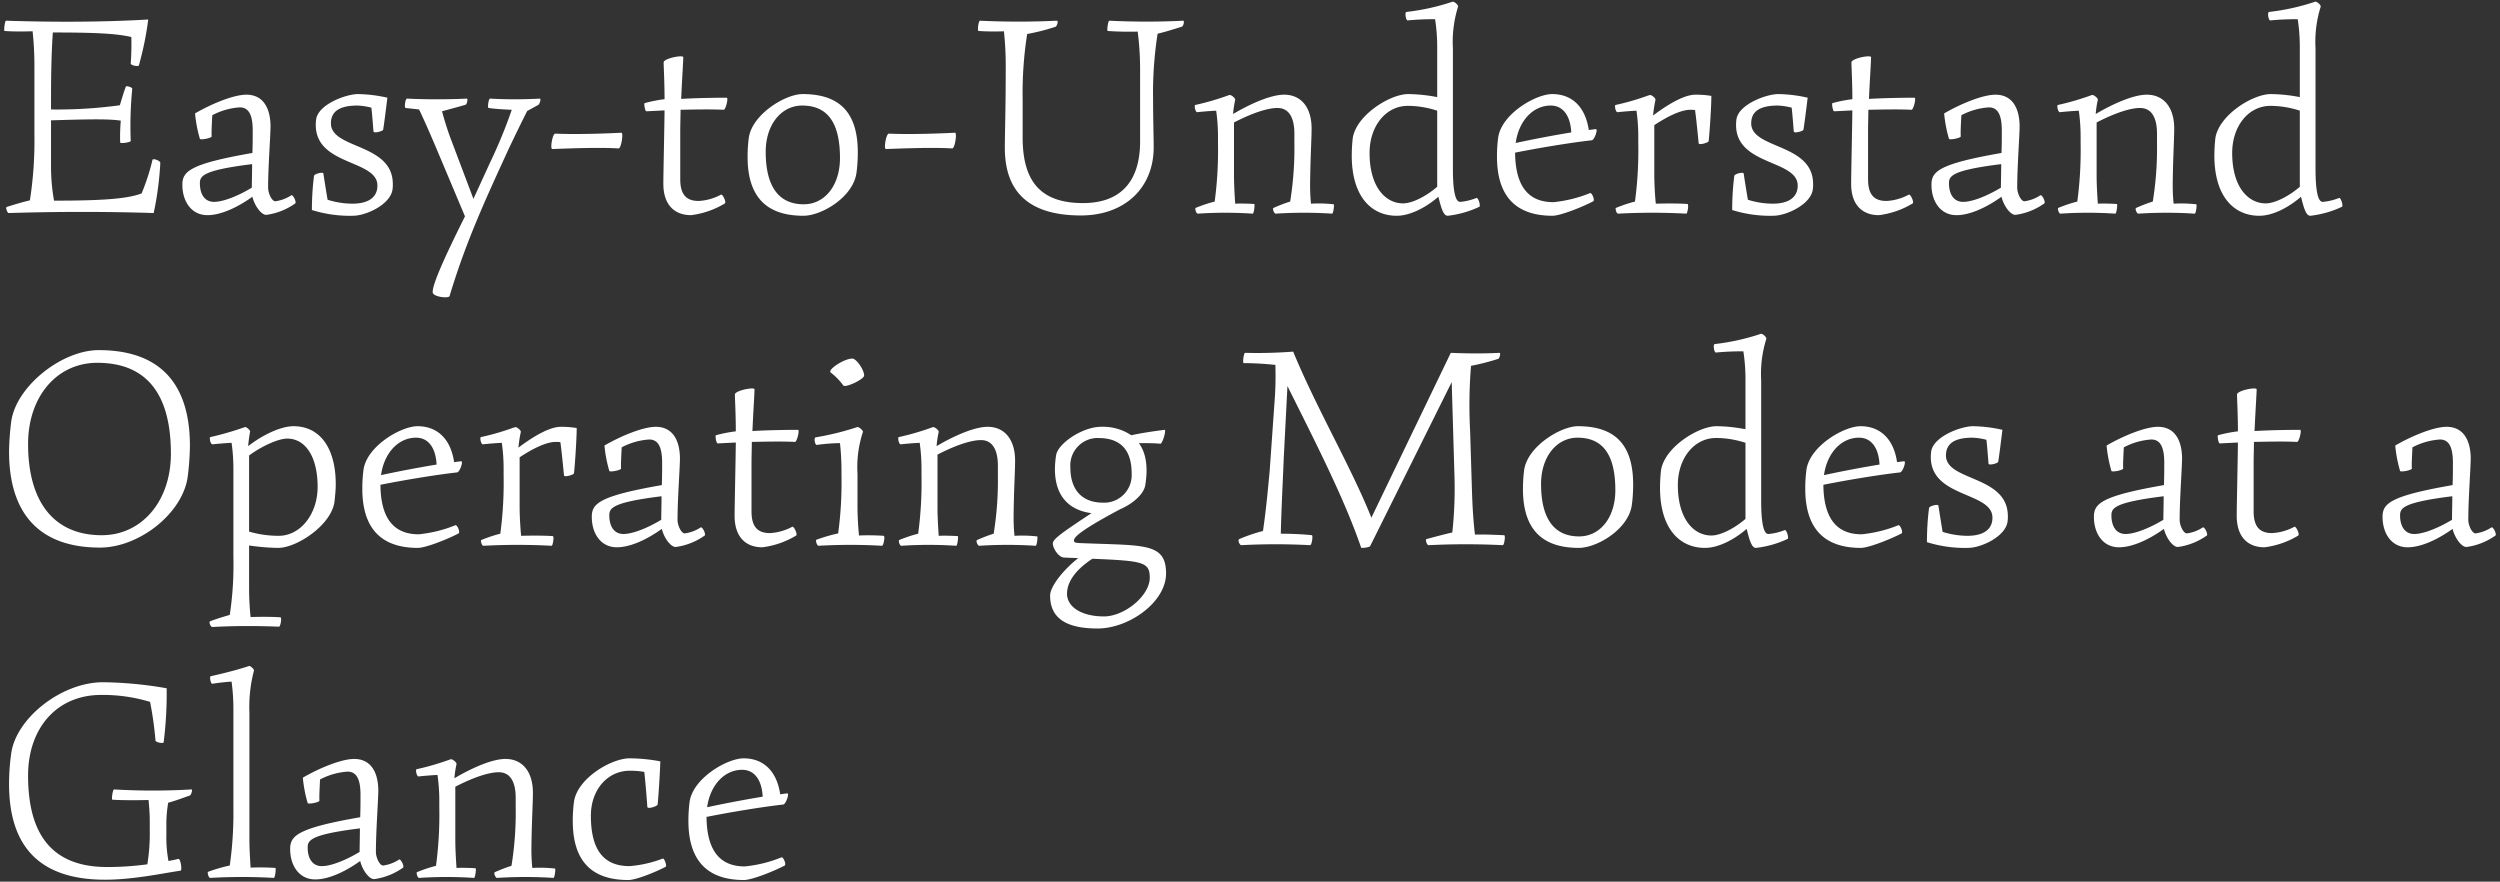 <svg data-name="レイヤー 1" xmlns="http://www.w3.org/2000/svg" viewBox="0 0 414 146"><rect x="0" y="0" width="414" height="146" fill="#333333" stroke="none"/><path data-name="パス 5883" d="M25.25 26.48c-.45 1.9-1.05 3.75-1.8 5.55-2.45.95-7.05 1.2-14.5 1.2-.32-1.77-.48-3.56-.5-5.35v-7.95c6.35-.2 9.65-.25 11.55.05-.1 1.2-.14 2.4-.1 3.6 0 .25 1.75 0 1.75-.25-.12-2.87-.03-5.74.25-8.6.05-.3-1-.55-1.05-.4-.35.9-.7 2.1-1 3.1-3.78.52-7.59.75-11.4.7v-1.7c0-4.6.1-8.2.3-11.05 7.45 0 10.6.2 13 .75.04 1.47 0 2.94-.1 4.4 0 .3 1.3.55 1.35.3.7-2.49 1.22-5.03 1.55-7.6-7.65.45-15.95.45-23.55.2-.15 0-.3.95-.3 1.4 0 .2 0 .3.05.3 1.2.1 3.05.1 4.65.05.2 1.88.3 3.76.3 5.65v11.5c.06 3.63-.19 7.26-.75 10.85-1.3.3-2.75.75-3.85 1.1-.2.1.1 1 .35 1 8.3-.25 16.1-.25 24 0 .59-2.73.95-5.51 1.1-8.3 0-.4-1.25-.8-1.3-.5Zm23 5.85c-.8.53-1.7.87-2.65 1-.6 0-1.2-1.35-1.2-2.25 0-3.5.4-8.6.4-10.25-.05-3.2-1.4-5.15-4-5.15-2.1 0-5.75 1.5-8.5 3.1.13 1.42.4 2.83.8 4.2.05.25 1.95-.1 1.95-.4-.05-.95.05-2.3.1-3.5 1.41-.75 2.96-1.19 4.55-1.3 1.5 0 2.15 1.25 2.15 3.85 0 .95 0 2.3-.05 3.7-10.35 1.8-11.6 3.05-11.6 5.25 0 2.85 1.55 5.05 4.15 5.05 2.1 0 4.8-1.15 7.45-3.05.3 1.35 1.4 3 2.3 3 1.73-.23 3.38-.89 4.8-1.9.04-.04.06-.1.05-.15 0-.5-.5-1.3-.7-1.2Zm-15.15-2c0-1.2.55-2.15 8.65-3.15 0 1.5-.05 2.95-.05 3.9-2.5 1.5-4.85 2.35-6.25 2.35-1.55 0-2.35-1.25-2.35-3.1Zm21.7-9.9c0-2 1.45-2.95 4.4-2.95.78.03 1.55.15 2.3.35.15 1.3.25 2.8.35 3.95.05.35 1.55-.05 1.6-.3.2-1.2.5-3.7.7-5.3-1.59-.37-3.22-.57-4.85-.6-2 0-6.6 1.7-6.95 4.2-.95 7.8 10.15 6.45 10.15 10.95 0 1.95-1.5 3-4.15 3-1.39-.01-2.77-.23-4.1-.65-.25-1.45-.5-3.05-.7-4.35-.05-.3-1.5.05-1.55.4-.24 1.87-.35 3.76-.35 5.65 2.2.69 4.5 1.01 6.8.95 2.15 0 6.2-1.85 6.55-4.35.04-.3.06-.6.05-.9 0-6.8-10.25-5.75-10.25-10.05Zm34.55-4.1c-2.73.15-5.47.15-8.2 0-.25 0-.45 1.5-.25 1.55.95.15 2.6.25 3.85.3a81.225 81.225 0 0 1-3.6 8.75l-2.75 6-3.7-9.8c-.6-1.55-1.15-3.4-1.5-4.7 1.25-.35 2.8-.75 3.95-1.1.15-.1.4-1 .15-1-3.15.15-6.75.15-9.9 0-.2 0-.35.75-.35 1.2 0 .2.05.35.1.35l2.25.25c1.15 2.4 2.25 5 3.35 7.6L77 35.83c-3.8 7.6-5.35 11.3-5.35 12.55 0 .55 1.25.85 2.05.85.4 0 .7-.05.75-.2 2.7-9 5.9-15.9 9.8-24.4 1.05-2.2 1.95-4.05 3.05-6.25.65-.35 1.4-.75 1.9-1.05.17-.24.27-.51.3-.8 0-.1-.05-.2-.15-.2Zm2.1 8.35c2.9-.1 7.65-.3 11-.1.3 0 .6-1.35.6-2.1 0-.3-.05-.5-.15-.5-2.9.15-7.6.3-10.95.15-.35 0-.65 1.35-.65 2.1 0 .25.05.45.15.45Zm27.95 7.55c-1.14.62-2.4.98-3.7 1.05-2 0-3.05-1-3.05-3.6v-8c0-1.15.05-2.35.05-3.5 2.5-.05 5.05-.1 7.15 0 .25 0 .6-1.2.6-1.75 0-.15-.05-.25-.1-.25-1.55 0-5.2.05-7.55.2.15-3.35.35-6.3.35-6.9 0-.1-.15-.15-.45-.15-.9 0-2.8.5-2.8 1 0 .8.15 3.2.15 6.1-1.11.13-2.22.35-3.3.65-.05.05-.05.1-.05.2 0 .35.15 1.15.35 1.15l3-.15c-.05 4.15-.2 10.45-.2 12.15 0 3.45 1.8 5.2 4.6 5.2 1.98-.25 3.89-.91 5.6-1.95.25-.2-.35-1.55-.65-1.45Zm13.65 3.5c3.05 0 8.35-3.15 8.8-7.25.14-1.08.2-2.16.2-3.25 0-6.6-3-9.65-9.15-9.65-2.85 0-8.35 3.35-8.9 7.25-.14 1.04-.2 2.1-.2 3.15 0 6.6 3.1 9.75 9.25 9.75Zm.05-1.9c-4.15 0-6.3-2.95-6.3-8.7 0-4.45 2.55-7.65 6.05-7.65 4.2 0 6.25 2.85 6.25 8.7 0 4.5-2.5 7.65-6 7.65Zm13.6-9.15c2.9-.1 7.65-.3 11-.1.3 0 .6-1.35.6-2.1 0-.3-.05-.5-.15-.5-2.9.15-7.6.3-10.95.15-.35 0-.65 1.35-.65 2.1 0 .25.05.45.15.45Zm49.25-21.25c-4.15.2-8.1.2-12.25 0-.2 0-.45 1.7-.25 1.7 1.25.1 3.3.15 4.95.1.27 2.06.4 4.13.4 6.2v12c0 6.7-3.3 10.2-9.45 10.2-6.85 0-10-3.4-10-10.85v-6.35c-.06-3.61.19-7.23.75-10.8 1.59-.29 3.16-.69 4.7-1.2.2-.05.55-1 .2-1-4.15.2-8.5.2-12.7 0-.2 0-.35.85-.35 1.35 0 .2.05.35.1.35 1.4.09 2.8.11 4.2.05.2 1.88.3 3.76.3 5.65 0 7.35-.15 11.2-.15 13.65 0 7.5 4.2 11.2 12.6 11.2 7.2 0 12.05-4.5 12.05-11.3 0-1.65-.1-4.8-.1-7.95-.06-3.63.19-7.26.75-10.85 1.3-.3 2.85-.8 4-1.15.2-.05.35-.5.35-.8 0-.15-.05-.2-.1-.2Zm24.9 30.4c-1.24-.14-2.5-.17-3.75-.1-.1-.95-.15-2.1-.15-3.1.05-4.7.25-7.5.25-9.35 0-3.45-1.7-5.6-4.55-5.6-2.15 0-5.5 1.45-8.45 3.2.06-.79.18-1.58.35-2.35.05-.25-.6-.8-.9-.8-.07 0-.14.02-.2.05-1.8.65-3.63 1.19-5.5 1.6-.1.05-.1.1-.1.25 0 .4.2.95.4.95.95-.1 2.1-.2 3.15-.25.21 1.49.31 2.99.3 4.5v.9c.06 3.23-.12 6.45-.55 9.65-1.07.27-2.13.63-3.15 1.05-.04.04-.06.1-.05.15 0 .3.2.8.4.8 3.03-.2 6.07-.2 9.1 0 .2 0 .4-1.6.25-1.6-.8-.05-2.15-.1-3.15-.05-.1-1.45-.2-3.25-.2-4.6v-8.85c2.9-1.5 5.5-2.4 7.2-2.4 1.8 0 2.8 1.45 2.8 4.25v1.6c.05 3.23-.18 6.46-.7 9.65-.94.29-1.86.65-2.75 1.05-.25.1.1.95.35.95 3.11-.2 6.24-.2 9.35 0 .15 0 .3-.85.3-1.3 0-.15 0-.25-.05-.25Zm23.65-1.05c-.86.35-1.77.57-2.7.65-.5 0-1.2-.65-1.2-5.5V7.98c-.13-2.32.16-4.64.85-6.85.1-.25-.55-.85-.85-.85-.07 0-.14.02-.2.05-2.44.81-4.95 1.36-7.5 1.65-.3.05-.1 1.4.2 1.4 1.51-.14 3.03-.21 4.55-.2.23 1.47.34 2.96.35 4.45v8.45c-1.58-.31-3.19-.48-4.8-.5-3.05 0-8.7 3.55-9.2 7.4-.1 1-.15 1.95-.15 2.8 0 6.65 3.15 9.95 7.45 9.95 2.1 0 4.7-1.25 6.9-3.15.6 2.55 1 3.15 1.55 3.15 1.82-.21 3.6-.71 5.25-1.5.05-.07.06-.16.05-.25 0-.4-.3-1.25-.55-1.2Zm-17.7-7.45c0-4.4 2.65-7.8 6.35-7.8 1.65.01 3.28.28 4.85.8v12.6c-1.85 1.6-4.15 2.75-5.65 2.75-2.9 0-5.55-2.7-5.55-8.35Zm36.5 6.65c-1.93.79-3.97 1.29-6.05 1.5-4.2 0-6.3-2.7-6.35-8.2 4-.8 9.15-1.65 12.7-2.05.35-.05.8-1.15.8-1.65 0-.1-.05-.2-.15-.2l-1.15.15c-.55-3.8-2.75-5.95-6.05-5.95-2.75 0-8.4 3.3-8.95 7.2-.14 1.04-.2 2.1-.2 3.15 0 6.55 3.1 9.8 9.2 9.8 1.3 0 4.95-1.45 6.75-2.4.3-.2-.25-1.5-.55-1.35Zm-6.5-14.5c1.95 0 3.25 1.55 3.4 4.45-3.05.5-6.45 1.15-9.2 1.75.5-3.65 2.85-6.2 5.8-6.2Zm23.95-1.8c-1.65 0-4.15 1.3-7 3.45.08-.87.21-1.74.4-2.6.05-.25-.6-.8-.9-.8l-.35.1c-1.75.64-3.53 1.15-5.35 1.55-.1.05-.1.1-.1.25 0 .4.2.95.4.95.95-.1 2.1-.2 3.15-.25.21 1.49.31 2.99.3 4.5v.9c.06 3.23-.12 6.45-.55 9.65-1.07.27-2.13.63-3.15 1.05-.04.04-.06.1-.05.15 0 .3.2.8.4.8 3.76-.2 7.54-.2 11.3 0 .2 0 .45-1.55.2-1.6-1.3-.1-3.55-.1-5.25-.05-.15-1.5-.25-3.45-.25-4.85v-8.15c2.4-1.6 4.55-2.55 5.95-2.55.27 0 .54 0 .8.05.25 1.8.45 4.05.6 5.5.05.35 1.6-.1 1.65-.35.15-1.25.45-5.7.45-7.5-.88-.14-1.76-.21-2.65-.2Zm9.25 4.75c0-2 1.45-2.95 4.4-2.95.78.03 1.55.15 2.3.35.15 1.3.25 2.8.35 3.95.05.35 1.55-.05 1.6-.3.2-1.2.5-3.7.7-5.3-1.59-.37-3.22-.57-4.85-.6-2 0-6.6 1.7-6.95 4.2-.95 7.8 10.15 6.45 10.15 10.95 0 1.95-1.5 3-4.15 3-1.39-.01-2.77-.23-4.1-.65-.25-1.45-.5-3.05-.7-4.35-.05-.3-1.5.05-1.55.4-.24 1.87-.35 3.76-.35 5.65 2.2.69 4.5 1.01 6.8.95 2.15 0 6.2-1.85 6.55-4.35.04-.3.06-.6.05-.9 0-6.8-10.25-5.75-10.25-10.05Zm26.1 11.8c-1.14.62-2.4.98-3.7 1.05-2 0-3.05-1-3.05-3.6v-8c0-1.15.05-2.35.05-3.5 2.5-.05 5.05-.1 7.15 0 .25 0 .6-1.2.6-1.75 0-.15-.05-.25-.1-.25-1.55 0-5.2.05-7.55.2.15-3.35.35-6.3.35-6.9 0-.1-.15-.15-.45-.15-.9 0-2.8.5-2.8 1 0 .8.15 3.2.15 6.1-1.11.13-2.22.35-3.3.65-.05.05-.05.1-.05.2 0 .35.15 1.15.35 1.15l3-.15c-.05 4.15-.2 10.45-.2 12.15 0 3.45 1.8 5.2 4.6 5.2 1.98-.25 3.89-.91 5.6-1.95.25-.2-.35-1.55-.65-1.45Zm21.8.1c-.8.53-1.7.87-2.65 1-.6 0-1.2-1.35-1.2-2.25 0-3.5.4-8.6.4-10.25-.05-3.2-1.4-5.15-4-5.15-2.1 0-5.75 1.5-8.5 3.1.13 1.42.4 2.83.8 4.2.05.25 1.95-.1 1.95-.4-.05-.95.05-2.3.1-3.5 1.41-.75 2.96-1.19 4.55-1.3 1.5 0 2.15 1.25 2.15 3.85 0 .95 0 2.3-.05 3.7-10.35 1.8-11.6 3.05-11.6 5.25 0 2.85 1.55 5.05 4.15 5.05 2.1 0 4.8-1.15 7.45-3.05.3 1.35 1.4 3 2.3 3 1.73-.23 3.38-.89 4.8-1.9.04-.04.06-.1.05-.15 0-.5-.5-1.3-.7-1.2Zm-15.15-2c0-1.2.55-2.15 8.65-3.15 0 1.5-.05 2.95-.05 3.9-2.5 1.5-4.85 2.35-6.25 2.35-1.55 0-2.35-1.25-2.35-3.1Zm40.95 3.5c-1.24-.14-2.5-.17-3.75-.1-.1-.95-.15-2.1-.15-3.1.05-4.7.25-7.5.25-9.35 0-3.45-1.7-5.6-4.55-5.6-2.15 0-5.5 1.45-8.45 3.2.06-.79.18-1.58.35-2.35.05-.25-.6-.8-.9-.8-.07 0-.14.02-.2.05-1.8.65-3.63 1.19-5.5 1.6-.1.05-.1.1-.1.25 0 .4.2.95.4.95.95-.1 2.1-.2 3.15-.25.21 1.49.31 2.99.3 4.5v.9c.06 3.23-.12 6.45-.55 9.65-1.07.27-2.13.63-3.15 1.05-.04.04-.06.1-.05.15 0 .3.2.8.4.8 3.03-.2 6.07-.2 9.1 0 .2 0 .4-1.6.25-1.6-.8-.05-2.15-.1-3.15-.05-.1-1.45-.2-3.25-.2-4.6v-8.85c2.9-1.5 5.5-2.4 7.2-2.4 1.8 0 2.8 1.45 2.8 4.25v1.6c.05 3.23-.18 6.46-.7 9.65-.94.29-1.86.65-2.75 1.05-.25.1.1.95.35.95 3.11-.2 6.24-.2 9.35 0 .15 0 .3-.85.3-1.3 0-.15 0-.25-.05-.25Zm23.65-1.05c-.86.35-1.77.57-2.7.65-.5 0-1.2-.65-1.2-5.5V7.98c-.13-2.32.16-4.64.85-6.85.1-.25-.55-.85-.85-.85-.07 0-.14.02-.2.05-2.44.81-4.95 1.36-7.5 1.65-.3.05-.1 1.4.2 1.4 1.51-.14 3.03-.21 4.55-.2.23 1.47.34 2.96.35 4.45v8.45c-1.58-.31-3.19-.48-4.8-.5-3.05 0-8.7 3.55-9.2 7.4-.1 1-.15 1.95-.15 2.8 0 6.65 3.15 9.95 7.45 9.95 2.1 0 4.7-1.25 6.9-3.15.6 2.55 1 3.15 1.55 3.15 1.82-.21 3.6-.71 5.25-1.5.05-.07.06-.16.05-.25 0-.4-.3-1.25-.55-1.2Zm-17.7-7.45c0-4.4 2.65-7.8 6.35-7.8 1.65.01 3.28.28 4.85.8v12.6c-1.85 1.6-4.15 2.75-5.65 2.75-2.9 0-5.55-2.7-5.55-8.35ZM16.55 90.68c6.55 0 13.8-5.75 14.55-11.85.21-1.66.33-3.33.35-5 0-10.25-4.9-15.85-15.1-15.85-6.15 0-13.75 6.05-14.5 11.9a44.66 44.66 0 0 0-.35 4.9c0 10.2 4.95 15.9 15.05 15.9Zm.3-2.05c-7.95 0-12.2-5.55-12.2-15.1 0-7.9 4.8-13.45 11.45-13.45 8.25 0 12.2 5.25 12.2 15.05 0 7.9-4.85 13.5-11.45 13.5ZM48.6 70.58c-2 0-5 1.35-7.5 3.3.05-.8.2-1.7.3-2.35.15-.25-.65-.9-.85-.8-1.87.66-3.77 1.21-5.7 1.65-.1.05-.1.1-.1.25 0 .4.2.95.45.95.95-.1 2.1-.2 3.15-.25.21 1.49.31 2.99.3 4.5v14.35c.08 3.23-.12 6.46-.6 9.65-1.05.3-2.35.7-3.25 1.05-.1.05-.1.1-.1.2 0 .25.25.75.45.75 3.7-.2 7.35-.2 11.05-.05.25 0 .5-1.5.25-1.55-1.15-.1-3.35-.1-4.95-.05-.15-1.35-.25-3.2-.25-4.6v-7.25c1.61.24 3.23.38 4.85.4 3 0 8.8-3.75 9.3-7.7.1-1 .2-1.95.2-2.85 0-5.9-2.55-9.6-7-9.6Zm-2.45 18.15c-1.66 0-3.31-.23-4.9-.7v-12.6c2.15-1.6 4.9-2.8 6.3-2.8 3.1 0 5.05 3.1 5.05 8 0 4.45-2.8 8.1-6.45 8.1Zm29.25-1.75c-1.93.79-3.97 1.29-6.05 1.5-4.2 0-6.3-2.7-6.35-8.2 4-.8 9.15-1.65 12.7-2.05.35-.05.8-1.15.8-1.65 0-.1-.05-.2-.15-.2l-1.15.15c-.55-3.8-2.75-5.95-6.05-5.95-2.75 0-8.4 3.3-8.95 7.2-.14 1.04-.2 2.1-.2 3.15 0 6.55 3.1 9.8 9.2 9.8 1.3 0 4.95-1.45 6.75-2.4.3-.2-.25-1.5-.55-1.35Zm-6.5-14.5c1.95 0 3.25 1.55 3.4 4.45-3.05.5-6.45 1.15-9.2 1.75.5-3.65 2.85-6.2 5.8-6.2Zm23.95-1.8c-1.65 0-4.15 1.3-7 3.45.08-.87.21-1.74.4-2.6.05-.25-.6-.8-.9-.8l-.35.1c-1.75.64-3.53 1.15-5.35 1.55-.1.05-.1.1-.1.25 0 .4.2.95.4.95.95-.1 2.1-.2 3.15-.25.21 1.49.31 2.99.3 4.5v.9c.06 3.23-.12 6.45-.55 9.65-1.07.27-2.13.63-3.15 1.05-.04.04-.06.1-.05.15 0 .3.2.8.4.8 3.76-.2 7.54-.2 11.3 0 .2 0 .45-1.55.2-1.6-1.3-.1-3.55-.1-5.25-.05-.15-1.5-.25-3.45-.25-4.85v-8.15c2.4-1.6 4.55-2.55 5.95-2.55.27 0 .54 0 .8.05.25 1.8.45 4.05.6 5.5.05.35 1.6-.1 1.65-.35.15-1.25.45-5.7.45-7.5-.88-.14-1.76-.21-2.65-.2Zm23.2 16.65c-.8.53-1.7.87-2.65 1-.6 0-1.2-1.35-1.2-2.25 0-3.5.4-8.6.4-10.25-.05-3.2-1.4-5.15-4-5.15-2.1 0-5.75 1.5-8.5 3.1.13 1.42.4 2.83.8 4.2.05.25 1.95-.1 1.95-.4-.05-.95.05-2.3.1-3.5 1.41-.75 2.96-1.19 4.55-1.3 1.5 0 2.15 1.25 2.15 3.85 0 .95 0 2.3-.05 3.7-10.35 1.8-11.6 3.05-11.6 5.25 0 2.85 1.55 5.05 4.15 5.05 2.1 0 4.8-1.15 7.45-3.05.3 1.35 1.4 3 2.3 3 1.73-.23 3.38-.89 4.8-1.9.04-.04.06-.1.05-.15 0-.5-.5-1.3-.7-1.2Zm-15.15-2c0-1.2.55-2.15 8.65-3.15 0 1.5-.05 2.95-.05 3.9-2.5 1.5-4.85 2.35-6.25 2.35-1.55 0-2.35-1.25-2.35-3.1Zm30.3 1.9c-1.14.62-2.4.98-3.7 1.05-2 0-3.05-1-3.05-3.6v-8c0-1.15.05-2.35.05-3.5 2.5-.05 5.05-.1 7.15 0 .25 0 .6-1.2.6-1.75 0-.15-.05-.25-.1-.25-1.55 0-5.2.05-7.55.2.15-3.35.35-6.3.35-6.9 0-.1-.15-.15-.45-.15-.9 0-2.8.5-2.8 1 0 .8.15 3.2.15 6.1-1.11.13-2.22.35-3.3.65-.05.05-.05.1-.05.2 0 .35.15 1.15.35 1.15l3-.15c-.05 4.15-.2 10.45-.2 12.15 0 3.45 1.8 5.2 4.6 5.2 1.98-.25 3.89-.91 5.6-1.95.25-.2-.35-1.55-.65-1.45Zm8.45-23.4c.3.45 3.45-1 3.45-1.65 0-.95-1.3-2.8-1.95-2.8-1.35 0-4.1 1.8-3.6 2.3.8.61 1.51 1.34 2.1 2.15Zm6.7 24.9c-1.36-.09-2.73-.11-4.1-.05-.15-1.5-.25-3.35-.25-4.7v-5.55c-.14-2.34.17-4.68.9-6.9.05-.25-.7-.9-.95-.8a46.65 46.65 0 0 1-6.9 1.7c-.1.05-.15.2-.15.4 0 .35.15.85.35.85 1.28-.18 2.56-.28 3.85-.3.17 1.56.25 3.13.25 4.7v.65c.06 3.21-.12 6.42-.55 9.6a28 28 0 0 0-3.6 1.05c-.2.1.1 1 .35 1 3.5-.2 7-.2 10.5 0 .2 0 .4-.85.4-1.35 0-.15-.05-.3-.1-.3Zm25.4.1c-1.24-.14-2.5-.17-3.75-.1-.1-.95-.15-2.1-.15-3.1.05-4.7.25-7.5.25-9.35 0-3.45-1.7-5.6-4.55-5.6-2.15 0-5.5 1.45-8.45 3.2.06-.79.18-1.58.35-2.35.05-.25-.6-.8-.9-.8-.07 0-.14.02-.2.05-1.8.65-3.63 1.19-5.5 1.6-.1.05-.1.1-.1.25 0 .4.2.95.4.95.95-.1 2.1-.2 3.15-.25.21 1.49.31 2.99.3 4.5v.9c.06 3.23-.12 6.45-.55 9.65-1.07.27-2.13.63-3.15 1.05-.04.04-.06.1-.05.15 0 .3.2.8.4.8 3.03-.2 6.07-.2 9.1 0 .2 0 .4-1.6.25-1.6-.8-.05-2.15-.1-3.15-.05-.1-1.45-.2-3.25-.2-4.6v-8.85c2.9-1.5 5.5-2.4 7.2-2.4 1.8 0 2.8 1.45 2.8 4.25v1.6c.05 3.23-.18 6.46-.7 9.65-.94.29-1.86.65-2.75 1.05-.25.1.1.95.35.95 3.11-.2 6.24-.2 9.35 0 .15 0 .3-.85.3-1.3 0-.15 0-.25-.05-.25Zm7 1.1c-.7-.05-.9-.1-.9-.45 0-.55 1.25-1.75 7.65-5.15 2.1-.9 3.9-2.5 4.15-3.95.5-3 .15-5.35-1.05-7 1.2 0 2.6 0 3.55.1.35.05 1.05-2.35.7-2.3-1.55.2-3.75.5-5.5.9a8.446 8.446 0 0 0-5.05-1.4c-2.95 0-7 2.65-7.4 4.65-.9 5.65 1.25 9.05 5.85 9.65-4.85 3.2-6.4 4.3-6.4 5 0 .85.95 2.3 1.85 2.35.85.05 1.6.05 2.35.1-2.3 1.8-4.65 4.6-4.65 6.2 0 3.7 2.6 5.45 7.85 5.45s11.35-4.4 11.35-9.1c0-5.2-3.7-4.6-14.35-5.05Zm-1.5-12.55a4.544 4.544 0 0 1 4.23-4.84c.14 0 .28-.01.42 0 3.6 0 5.5 1.9 5.5 5.85a4.567 4.567 0 0 1-4.27 4.85c-.16.01-.32.01-.48 0-3.4 0-5.4-2.05-5.4-5.85Zm5.55 24.7c-3.65 0-6.1-1.55-6.1-3.75 0-2 1.45-4 4.2-5.8 8.45.35 9.5.55 9.5 3.15 0 2.95-4.15 6.4-7.6 6.4Zm66.3-13.45c-1.25-.05-3.3-.15-4.85-.1-.25-2.15-.4-4.25-.5-7.5l-.3-9.7c-.19-3.58-.14-7.17.15-10.75 1.52-.29 3.02-.68 4.5-1.15.2-.05.5-1 .2-1-2.85.15-5.75.1-8.05 0l-13.15 27.3c-3.3-8.3-9.15-18.25-12.95-27.5-2.64.2-5.3.27-7.95.2-.25 0-.45 1.7-.25 1.7 1.75.01 3.51.11 5.25.3.07 2.1.02 4.2-.15 6.3l-.8 11.35c-.4 4.25-.65 6.75-1.1 9.85-1.35.35-2.67.8-3.95 1.35-.06.07-.1.16-.1.25 0 .3.25.75.45.75 3.8-.2 7.6-.2 11.4 0 .3 0 .5-1.6.3-1.65-1.3-.15-3.45-.25-5.15-.25.1-4.25.3-7.95.5-12.75l.6-11.7c4.4 8.85 9.4 18.55 12.2 26.75 0 .05.1.05.25.05.4 0 1.2-.15 1.25-.3l13.5-27.15.45 15.25c.11 3.22 0 6.45-.35 9.65-1.35.3-3 .75-4.3 1.1-.2.1.1 1.05.4 1 4.05-.2 8.15-.2 12.25 0 .2 0 .35-.85.35-1.3 0-.2-.05-.35-.1-.35Zm12.35 2.1c3.05 0 8.35-3.15 8.8-7.25.14-1.08.2-2.16.2-3.25 0-6.6-3-9.65-9.15-9.65-2.85 0-8.35 3.35-8.9 7.25-.14 1.04-.2 2.1-.2 3.15 0 6.6 3.1 9.75 9.25 9.75Zm.05-1.9c-4.15 0-6.3-2.95-6.3-8.7 0-4.45 2.55-7.65 6.05-7.65 4.2 0 6.25 2.85 6.25 8.7 0 4.5-2.5 7.65-6 7.65Zm34.05-1.05c-.86.35-1.77.57-2.7.65-.5 0-1.2-.65-1.2-5.5V62.98c-.13-2.32.16-4.64.85-6.85.1-.25-.55-.85-.85-.85-.07 0-.14.02-.2.05-2.44.81-4.95 1.36-7.5 1.65-.3.05-.1 1.4.2 1.4 1.51-.14 3.03-.21 4.55-.2.23 1.47.34 2.96.35 4.45v8.45c-1.58-.31-3.19-.48-4.8-.5-3.05 0-8.7 3.55-9.2 7.4-.1 1-.15 1.95-.15 2.8 0 6.65 3.15 9.95 7.45 9.95 2.1 0 4.7-1.25 6.9-3.15.6 2.55 1 3.15 1.55 3.15 1.82-.21 3.6-.71 5.25-1.5.05-.07.06-.16.05-.25 0-.4-.3-1.25-.55-1.2Zm-17.7-7.45c0-4.4 2.65-7.8 6.35-7.8 1.65.01 3.28.28 4.85.8v12.6c-1.85 1.6-4.15 2.75-5.65 2.75-2.9 0-5.55-2.7-5.55-8.35Zm36.5 6.65c-1.93.79-3.97 1.29-6.05 1.5-4.2 0-6.3-2.7-6.35-8.2 4-.8 9.15-1.65 12.7-2.05.35-.05.8-1.15.8-1.65 0-.1-.05-.2-.15-.2l-1.15.15c-.55-3.8-2.75-5.95-6.05-5.95-2.75 0-8.4 3.3-8.95 7.2-.14 1.04-.2 2.1-.2 3.15 0 6.55 3.1 9.8 9.2 9.8 1.3 0 4.95-1.45 6.75-2.4.3-.2-.25-1.5-.55-1.35Zm-6.5-14.5c1.95 0 3.25 1.55 3.4 4.45-3.05.5-6.45 1.15-9.2 1.75.5-3.65 2.85-6.2 5.8-6.2Zm14.4 2.95c0-2 1.45-2.95 4.4-2.95.78.03 1.55.15 2.3.35.15 1.3.25 2.8.35 3.95.05.35 1.55-.05 1.6-.3.2-1.2.5-3.7.7-5.3-1.59-.37-3.22-.57-4.85-.6-2 0-6.6 1.7-6.95 4.2-.95 7.8 10.15 6.45 10.15 10.95 0 1.95-1.5 3-4.15 3-1.39-.01-2.77-.23-4.1-.65-.25-1.45-.5-3.05-.7-4.35-.05-.3-1.5.05-1.55.4-.24 1.87-.35 3.76-.35 5.65 2.2.69 4.5 1.01 6.8.95 2.15 0 6.2-1.85 6.55-4.35.04-.3.06-.6.05-.9 0-6.8-10.25-5.75-10.25-10.05Zm42.55 11.9c-.8.53-1.7.87-2.65 1-.6 0-1.2-1.35-1.2-2.25 0-3.5.4-8.6.4-10.25-.05-3.2-1.4-5.15-4-5.15-2.1 0-5.75 1.5-8.5 3.1.13 1.42.4 2.83.8 4.2.05.25 1.95-.1 1.95-.4-.05-.95.05-2.3.1-3.5 1.41-.75 2.96-1.19 4.55-1.3 1.5 0 2.15 1.25 2.15 3.85 0 .95 0 2.3-.05 3.7-10.35 1.8-11.6 3.05-11.6 5.25 0 2.85 1.55 5.05 4.15 5.05 2.1 0 4.8-1.15 7.45-3.05.3 1.35 1.4 3 2.3 3 1.73-.23 3.38-.89 4.8-1.9.04-.04.06-.1.05-.15 0-.5-.5-1.3-.7-1.2Zm-15.15-2c0-1.2.55-2.15 8.65-3.15 0 1.5-.05 2.95-.05 3.9-2.5 1.5-4.85 2.35-6.25 2.35-1.55 0-2.35-1.25-2.35-3.1Zm30.3 1.9c-1.14.62-2.4.98-3.7 1.05-2 0-3.05-1-3.05-3.6v-8c0-1.15.05-2.35.05-3.5 2.5-.05 5.05-.1 7.15 0 .25 0 .6-1.2.6-1.75 0-.15-.05-.25-.1-.25-1.55 0-5.2.05-7.55.2.15-3.35.35-6.3.35-6.9 0-.1-.15-.15-.45-.15-.9 0-2.8.5-2.8 1 0 .8.15 3.2.15 6.1-1.11.13-2.22.35-3.3.65-.05.05-.05.1-.05.2 0 .35.15 1.15.35 1.15l3-.15c-.05 4.15-.2 10.45-.2 12.15 0 3.45 1.8 5.2 4.6 5.2 1.98-.25 3.89-.91 5.6-1.95.25-.2-.35-1.55-.65-1.45Zm32.65.1c-.8.53-1.7.87-2.65 1-.6 0-1.2-1.35-1.2-2.25 0-3.5.4-8.6.4-10.25-.05-3.2-1.4-5.15-4-5.15-2.1 0-5.75 1.5-8.5 3.1.13 1.42.4 2.83.8 4.2.05.25 1.95-.1 1.95-.4-.05-.95.05-2.3.1-3.5 1.41-.75 2.96-1.19 4.55-1.3 1.5 0 2.15 1.25 2.15 3.85 0 .95 0 2.3-.05 3.7-10.35 1.8-11.6 3.05-11.6 5.25 0 2.85 1.55 5.05 4.15 5.05 2.1 0 4.8-1.15 7.45-3.05.3 1.35 1.4 3 2.3 3 1.73-.23 3.38-.89 4.8-1.9.04-.04.06-.1.05-.15 0-.5-.5-1.3-.7-1.2Zm-15.15-2c0-1.2.55-2.15 8.65-3.15 0 1.5-.05 2.95-.05 3.9-2.5 1.5-4.85 2.35-6.25 2.35-1.55 0-2.35-1.25-2.35-3.1ZM31.7 130.73c-4.26.25-8.54.25-12.8 0-.25 0-.45 1.65-.3 1.7 1.5.1 4.05.1 6 .05.1 1.05.2 2.35.2 3.3v1.6c.04 1.92-.09 3.85-.4 5.75-2.2.3-4.43.45-6.65.45-9.2 0-13.1-5.45-13.1-15.15 0-7.85 4.75-13.35 12.1-13.35 2.74-.03 5.47.36 8.1 1.15.42 2.11.72 4.25.9 6.4 0 .3 1.3.55 1.35.3.37-2.97.54-5.96.5-8.95a64.31 64.31 0 0 0-10.55-1c-6.9 0-14.45 6-15.2 11.85a36.43 36.43 0 0 0-.35 5c0 10.15 4.85 15.85 15.9 15.85 4.6 0 9.5-1.05 12.5-1.5.3-.05 0-2-.35-1.95-.4.1-1.05.25-1.65.35-.26-1.4-.38-2.83-.35-4.25v-1.45c-.02-1.32.08-2.64.3-3.95 1.15-.3 2.6-.85 3.6-1.2.15-.05.35-.6.35-.85 0-.15-.05-.15-.1-.15Zm13.9 13c-1.36-.09-2.73-.11-4.1-.05-.1-1.5-.2-3.35-.2-4.7v-21c-.09-2.32.16-4.65.75-6.9.1-.25-.6-.8-.75-.8l-.35.1c-1.3.45-4 1.15-6.05 1.6-.25.05 0 1.3.25 1.25.95-.15 2.2-.3 3.2-.35.21 1.57.31 3.16.3 4.75v16.1c.05 3.21-.15 6.42-.6 9.6-1.22.26-2.43.61-3.6 1.05-.04.04-.06.1-.05.15 0 .3.2.85.4.85 3.51-.2 7.04-.2 10.55 0 .15 0 .3-.9.3-1.35 0-.2 0-.3-.05-.3Zm20.5-1.4c-.8.53-1.7.87-2.65 1-.6 0-1.2-1.35-1.2-2.25 0-3.5.4-8.6.4-10.25-.05-3.2-1.4-5.15-4-5.15-2.1 0-5.75 1.5-8.5 3.1.13 1.42.4 2.83.8 4.2.05.25 1.95-.1 1.95-.4-.05-.95.05-2.3.1-3.5 1.41-.75 2.96-1.19 4.55-1.3 1.5 0 2.15 1.25 2.15 3.85 0 .95 0 2.3-.05 3.7-10.35 1.8-11.6 3.05-11.6 5.25 0 2.85 1.55 5.05 4.15 5.05 2.1 0 4.8-1.15 7.45-3.05.3 1.35 1.4 3 2.3 3 1.73-.23 3.38-.89 4.8-1.9.04-.04.06-.1.05-.15 0-.5-.5-1.3-.7-1.2Zm-15.15-2c0-1.2.55-2.15 8.65-3.15 0 1.5-.05 2.95-.05 3.9-2.5 1.5-4.85 2.35-6.25 2.35-1.55 0-2.35-1.25-2.35-3.1Zm40.95 3.5c-1.24-.14-2.5-.17-3.75-.1-.1-.95-.15-2.1-.15-3.1.05-4.7.25-7.5.25-9.35 0-3.45-1.7-5.6-4.55-5.6-2.15 0-5.5 1.45-8.45 3.2.06-.79.18-1.58.35-2.35.05-.25-.6-.8-.9-.8-.07 0-.14.02-.2.05-1.8.65-3.63 1.19-5.5 1.6-.1.05-.1.1-.1.25 0 .4.2.95.4.95.95-.1 2.1-.2 3.15-.25.21 1.49.31 2.99.3 4.5v.9c.06 3.23-.12 6.45-.55 9.65-1.07.27-2.13.63-3.15 1.05-.04.04-.06.1-.05.15 0 .3.2.8.4.8 3.03-.2 6.07-.2 9.1 0 .2 0 .4-1.6.25-1.6-.8-.05-2.15-.1-3.15-.05-.1-1.45-.2-3.25-.2-4.6v-8.85c2.9-1.5 5.5-2.4 7.2-2.4 1.8 0 2.8 1.45 2.8 4.25v1.6c.05 3.23-.18 6.46-.7 9.65-.94.29-1.86.65-2.75 1.05-.25.1.1.95.35.95 3.11-.2 6.24-.2 9.35 0 .15 0 .3-.85.3-1.3 0-.15 0-.25-.05-.25Zm17.85-1.65c-1.76.68-3.62 1.1-5.5 1.25-4.3 0-6.4-2.7-6.4-8.35 0-4.35 2.8-7.45 6.45-7.45.8 0 1.61.06 2.4.2.2 1.9.4 4.3.5 5.8.05.4 1.65-.1 1.7-.4.15-1.3.4-5.45.45-7.15-1.68-.32-3.39-.49-5.1-.5-3 0-8.65 3.3-9.2 7.2-.14 1.04-.2 2.1-.2 3.15 0 6.6 3.05 9.8 9.2 9.8 1.3 0 4.6-1.35 6.2-2.2.05-.05.05-.1.05-.2 0-.35-.3-1.2-.55-1.15Zm19.65-.2c-1.93.79-3.97 1.29-6.05 1.5-4.2 0-6.3-2.7-6.35-8.2 4-.8 9.15-1.65 12.7-2.05.35-.05.8-1.15.8-1.65 0-.1-.05-.2-.15-.2l-1.15.15c-.55-3.8-2.75-5.95-6.05-5.95-2.75 0-8.4 3.3-8.95 7.2-.14 1.04-.2 2.1-.2 3.15 0 6.55 3.1 9.8 9.2 9.8 1.3 0 4.95-1.45 6.75-2.4.3-.2-.25-1.5-.55-1.35Zm-6.5-14.5c1.95 0 3.25 1.55 3.4 4.45-3.05.5-6.45 1.15-9.2 1.75.5-3.65 2.85-6.2 5.8-6.2Z" fill="#fff"/></svg>
